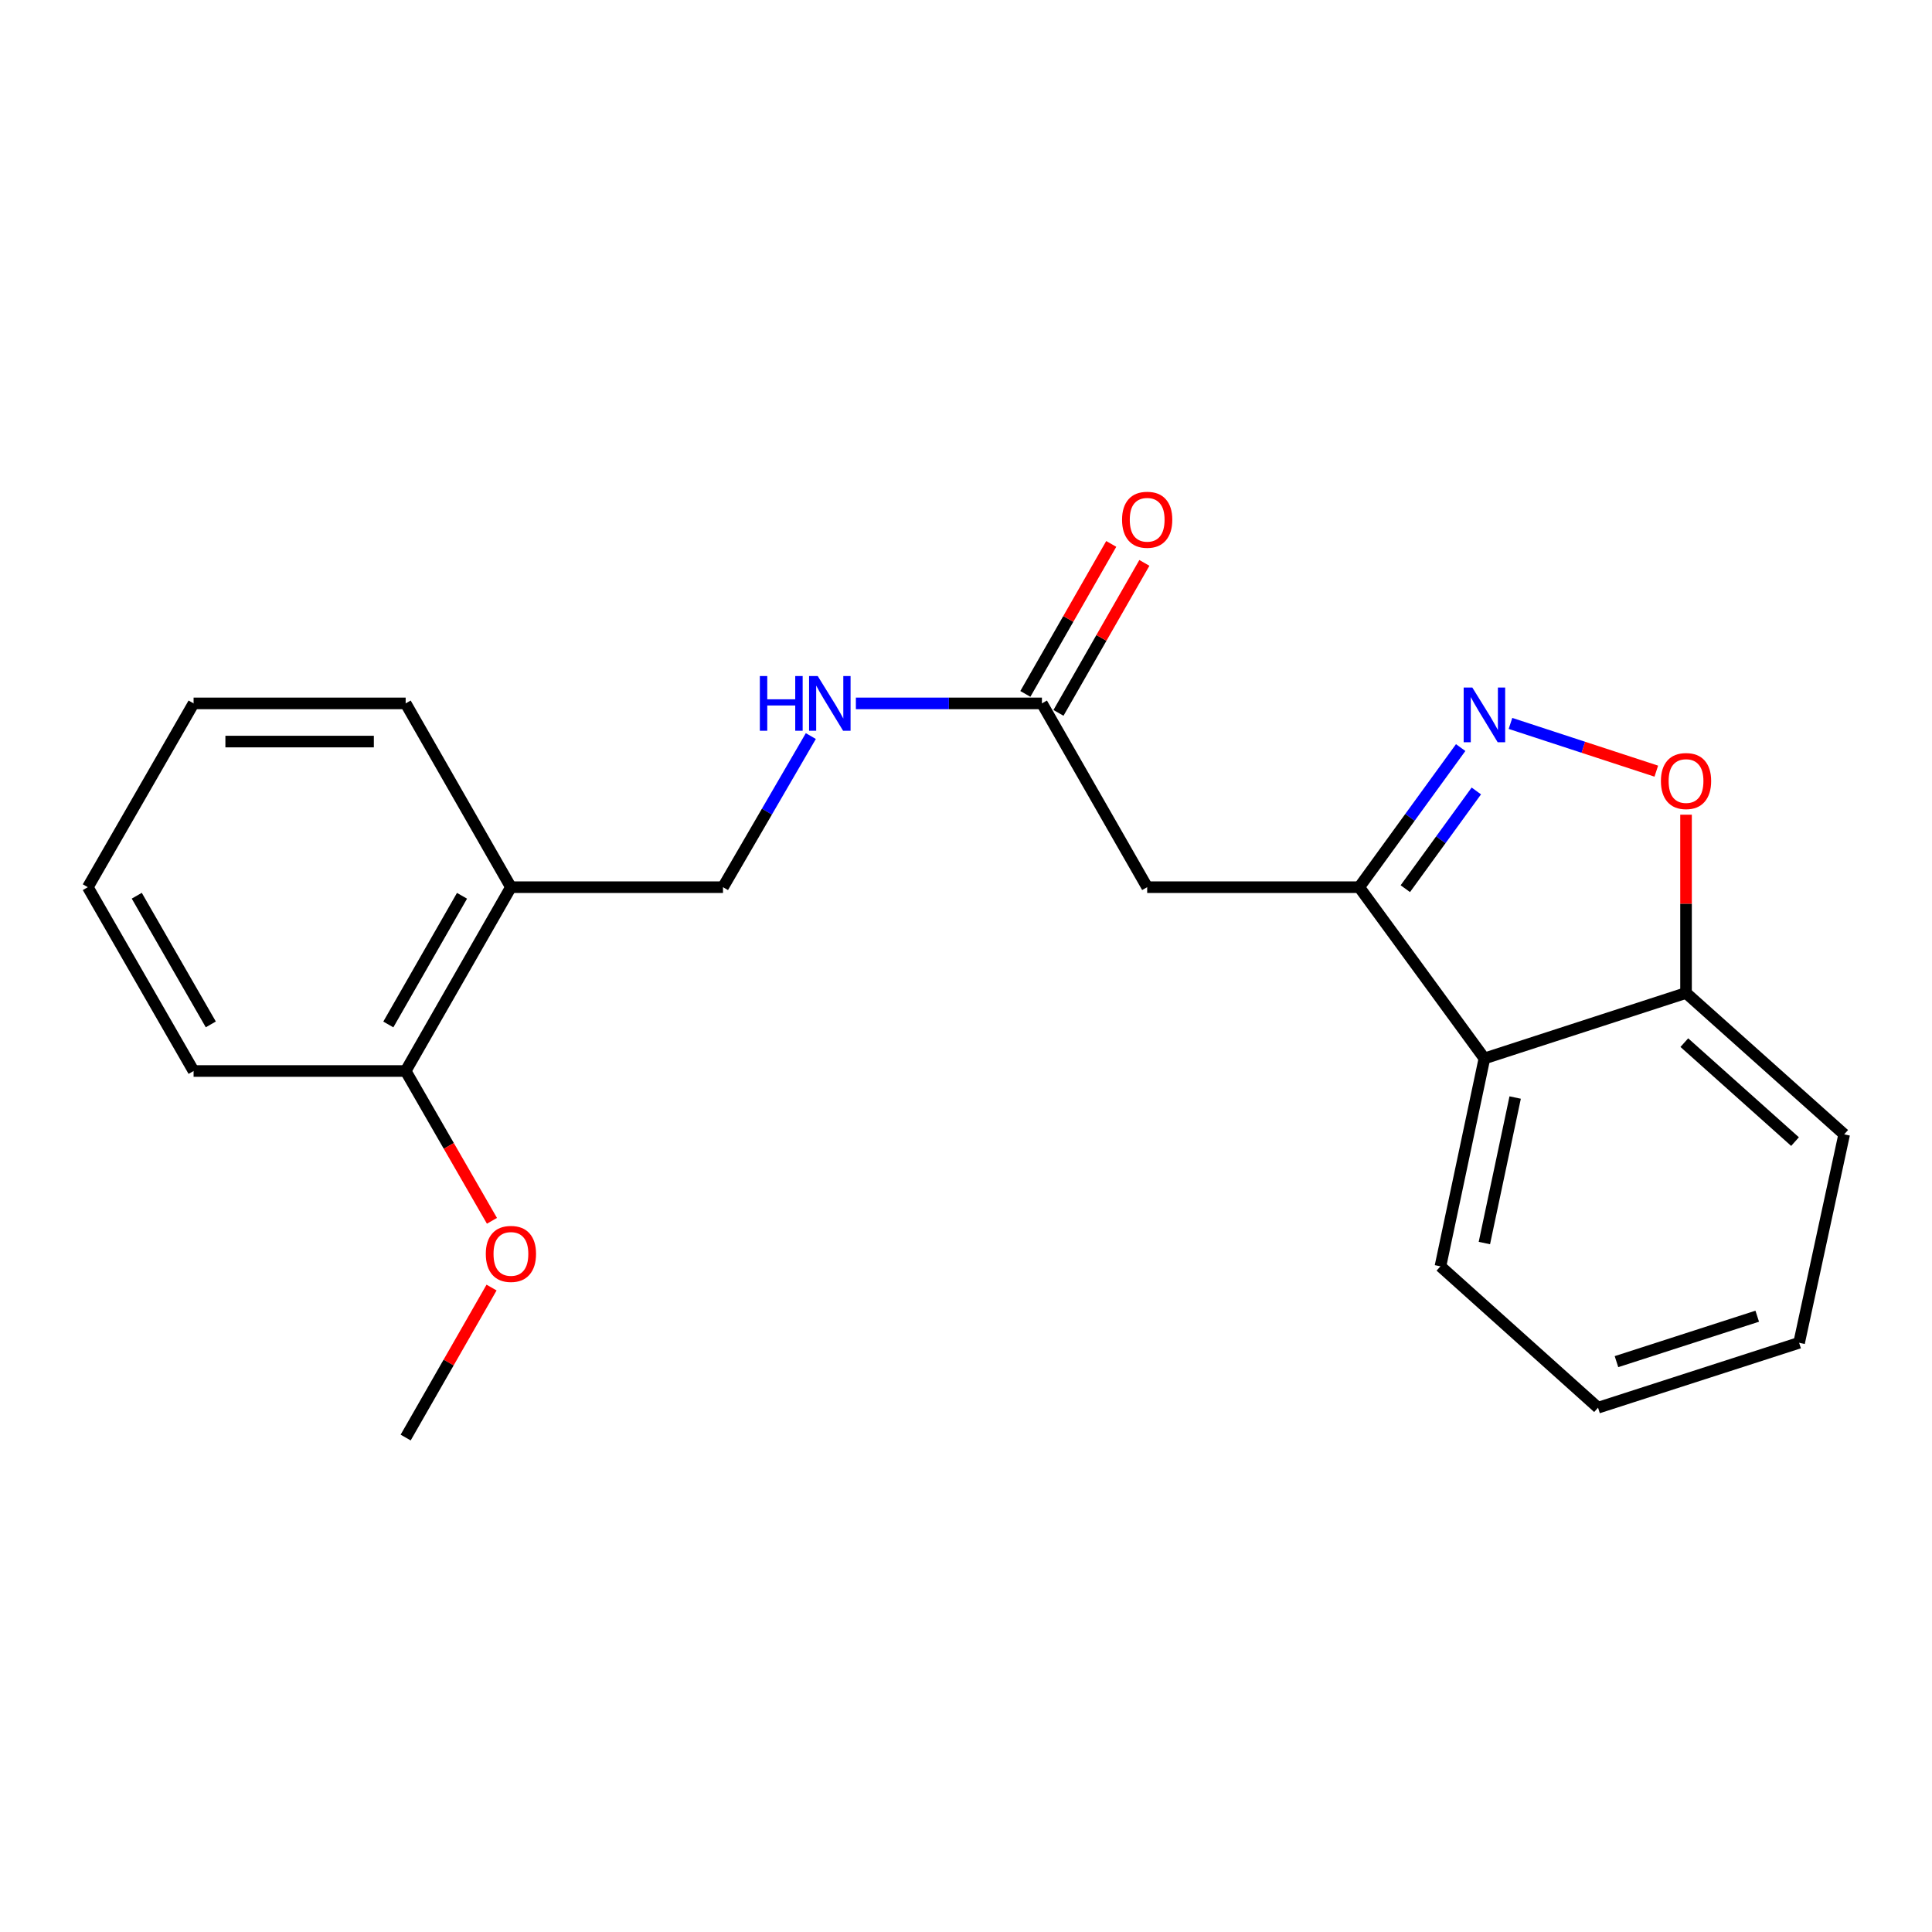 <?xml version='1.0' encoding='iso-8859-1'?>
<svg version='1.1' baseProfile='full'
              xmlns='http://www.w3.org/2000/svg'
                      xmlns:rdkit='http://www.rdkit.org/xml'
                      xmlns:xlink='http://www.w3.org/1999/xlink'
                  xml:space='preserve'
width='1000px' height='1000px' viewBox='0 0 1000 1000'>
<!-- END OF HEADER -->
<rect style='opacity:1.0;fill:#FFFFFF;stroke:none' width='1000' height='1000' x='0' y='0'> </rect>
<path class='bond-0' d='M 756.041,386.943 L 729.787,423.073' style='fill:none;fill-rule:evenodd;stroke:#0000FF;stroke-width:6px;stroke-linecap:butt;stroke-linejoin:miter;stroke-opacity:1' />
<path class='bond-0' d='M 729.787,423.073 L 703.532,459.204' style='fill:none;fill-rule:evenodd;stroke:#000000;stroke-width:6px;stroke-linecap:butt;stroke-linejoin:miter;stroke-opacity:1' />
<path class='bond-0' d='M 764.147,409.395 L 745.769,434.687' style='fill:none;fill-rule:evenodd;stroke:#0000FF;stroke-width:6px;stroke-linecap:butt;stroke-linejoin:miter;stroke-opacity:1' />
<path class='bond-0' d='M 745.769,434.687 L 727.391,459.978' style='fill:none;fill-rule:evenodd;stroke:#000000;stroke-width:6px;stroke-linecap:butt;stroke-linejoin:miter;stroke-opacity:1' />
<path class='bond-1' d='M 781.818,374.441 L 819.558,386.793' style='fill:none;fill-rule:evenodd;stroke:#0000FF;stroke-width:6px;stroke-linecap:butt;stroke-linejoin:miter;stroke-opacity:1' />
<path class='bond-1' d='M 819.558,386.793 L 857.299,399.146' style='fill:none;fill-rule:evenodd;stroke:#FF0000;stroke-width:6px;stroke-linecap:butt;stroke-linejoin:miter;stroke-opacity:1' />
<path class='bond-2' d='M 703.532,459.204 L 593.776,459.204' style='fill:none;fill-rule:evenodd;stroke:#000000;stroke-width:6px;stroke-linecap:butt;stroke-linejoin:miter;stroke-opacity:1' />
<path class='bond-3' d='M 703.532,459.204 L 768.333,547.854' style='fill:none;fill-rule:evenodd;stroke:#000000;stroke-width:6px;stroke-linecap:butt;stroke-linejoin:miter;stroke-opacity:1' />
<path class='bond-5' d='M 872.689,421.688 L 872.689,467.825' style='fill:none;fill-rule:evenodd;stroke:#FF0000;stroke-width:6px;stroke-linecap:butt;stroke-linejoin:miter;stroke-opacity:1' />
<path class='bond-5' d='M 872.689,467.825 L 872.689,513.962' style='fill:none;fill-rule:evenodd;stroke:#000000;stroke-width:6px;stroke-linecap:butt;stroke-linejoin:miter;stroke-opacity:1' />
<path class='bond-4' d='M 593.776,459.204 L 539.293,364.078' style='fill:none;fill-rule:evenodd;stroke:#000000;stroke-width:6px;stroke-linecap:butt;stroke-linejoin:miter;stroke-opacity:1' />
<path class='bond-12' d='M 768.333,547.854 L 745.569,655.449' style='fill:none;fill-rule:evenodd;stroke:#000000;stroke-width:6px;stroke-linecap:butt;stroke-linejoin:miter;stroke-opacity:1' />
<path class='bond-12' d='M 784.246,568.083 L 768.312,643.399' style='fill:none;fill-rule:evenodd;stroke:#000000;stroke-width:6px;stroke-linecap:butt;stroke-linejoin:miter;stroke-opacity:1' />
<path class='bond-21' d='M 768.333,547.854 L 872.689,513.962' style='fill:none;fill-rule:evenodd;stroke:#000000;stroke-width:6px;stroke-linecap:butt;stroke-linejoin:miter;stroke-opacity:1' />
<path class='bond-7' d='M 539.293,364.078 L 491.146,364.078' style='fill:none;fill-rule:evenodd;stroke:#000000;stroke-width:6px;stroke-linecap:butt;stroke-linejoin:miter;stroke-opacity:1' />
<path class='bond-7' d='M 491.146,364.078 L 442.999,364.078' style='fill:none;fill-rule:evenodd;stroke:#0000FF;stroke-width:6px;stroke-linecap:butt;stroke-linejoin:miter;stroke-opacity:1' />
<path class='bond-10' d='M 547.865,368.987 L 570.095,330.169' style='fill:none;fill-rule:evenodd;stroke:#000000;stroke-width:6px;stroke-linecap:butt;stroke-linejoin:miter;stroke-opacity:1' />
<path class='bond-10' d='M 570.095,330.169 L 592.325,291.351' style='fill:none;fill-rule:evenodd;stroke:#FF0000;stroke-width:6px;stroke-linecap:butt;stroke-linejoin:miter;stroke-opacity:1' />
<path class='bond-10' d='M 530.721,359.169 L 552.951,320.351' style='fill:none;fill-rule:evenodd;stroke:#000000;stroke-width:6px;stroke-linecap:butt;stroke-linejoin:miter;stroke-opacity:1' />
<path class='bond-10' d='M 552.951,320.351 L 575.182,281.533' style='fill:none;fill-rule:evenodd;stroke:#FF0000;stroke-width:6px;stroke-linecap:butt;stroke-linejoin:miter;stroke-opacity:1' />
<path class='bond-14' d='M 872.689,513.962 L 954.545,587.136' style='fill:none;fill-rule:evenodd;stroke:#000000;stroke-width:6px;stroke-linecap:butt;stroke-linejoin:miter;stroke-opacity:1' />
<path class='bond-14' d='M 871.801,539.667 L 929.1,590.889' style='fill:none;fill-rule:evenodd;stroke:#000000;stroke-width:6px;stroke-linecap:butt;stroke-linejoin:miter;stroke-opacity:1' />
<path class='bond-6' d='M 264.452,459.204 L 374.219,459.204' style='fill:none;fill-rule:evenodd;stroke:#000000;stroke-width:6px;stroke-linecap:butt;stroke-linejoin:miter;stroke-opacity:1' />
<path class='bond-9' d='M 264.452,459.204 L 209.969,554.352' style='fill:none;fill-rule:evenodd;stroke:#000000;stroke-width:6px;stroke-linecap:butt;stroke-linejoin:miter;stroke-opacity:1' />
<path class='bond-9' d='M 239.135,463.659 L 200.997,530.263' style='fill:none;fill-rule:evenodd;stroke:#000000;stroke-width:6px;stroke-linecap:butt;stroke-linejoin:miter;stroke-opacity:1' />
<path class='bond-13' d='M 264.452,459.204 L 209.969,364.078' style='fill:none;fill-rule:evenodd;stroke:#000000;stroke-width:6px;stroke-linecap:butt;stroke-linejoin:miter;stroke-opacity:1' />
<path class='bond-8' d='M 419.684,380.989 L 396.952,420.096' style='fill:none;fill-rule:evenodd;stroke:#0000FF;stroke-width:6px;stroke-linecap:butt;stroke-linejoin:miter;stroke-opacity:1' />
<path class='bond-8' d='M 396.952,420.096 L 374.219,459.204' style='fill:none;fill-rule:evenodd;stroke:#000000;stroke-width:6px;stroke-linecap:butt;stroke-linejoin:miter;stroke-opacity:1' />
<path class='bond-11' d='M 209.969,554.352 L 232.3,593.122' style='fill:none;fill-rule:evenodd;stroke:#000000;stroke-width:6px;stroke-linecap:butt;stroke-linejoin:miter;stroke-opacity:1' />
<path class='bond-11' d='M 232.3,593.122 L 254.631,631.891' style='fill:none;fill-rule:evenodd;stroke:#FF0000;stroke-width:6px;stroke-linecap:butt;stroke-linejoin:miter;stroke-opacity:1' />
<path class='bond-15' d='M 209.969,554.352 L 100.201,554.352' style='fill:none;fill-rule:evenodd;stroke:#000000;stroke-width:6px;stroke-linecap:butt;stroke-linejoin:miter;stroke-opacity:1' />
<path class='bond-16' d='M 254.429,666.441 L 232.199,705.259' style='fill:none;fill-rule:evenodd;stroke:#FF0000;stroke-width:6px;stroke-linecap:butt;stroke-linejoin:miter;stroke-opacity:1' />
<path class='bond-16' d='M 232.199,705.259 L 209.969,744.077' style='fill:none;fill-rule:evenodd;stroke:#000000;stroke-width:6px;stroke-linecap:butt;stroke-linejoin:miter;stroke-opacity:1' />
<path class='bond-17' d='M 745.569,655.449 L 827.14,728.623' style='fill:none;fill-rule:evenodd;stroke:#000000;stroke-width:6px;stroke-linecap:butt;stroke-linejoin:miter;stroke-opacity:1' />
<path class='bond-18' d='M 209.969,364.078 L 100.201,364.078' style='fill:none;fill-rule:evenodd;stroke:#000000;stroke-width:6px;stroke-linecap:butt;stroke-linejoin:miter;stroke-opacity:1' />
<path class='bond-18' d='M 193.503,383.834 L 116.666,383.834' style='fill:none;fill-rule:evenodd;stroke:#000000;stroke-width:6px;stroke-linecap:butt;stroke-linejoin:miter;stroke-opacity:1' />
<path class='bond-19' d='M 954.545,587.136 L 931.222,695.027' style='fill:none;fill-rule:evenodd;stroke:#000000;stroke-width:6px;stroke-linecap:butt;stroke-linejoin:miter;stroke-opacity:1' />
<path class='bond-23' d='M 100.201,554.352 L 45.455,459.204' style='fill:none;fill-rule:evenodd;stroke:#000000;stroke-width:6px;stroke-linecap:butt;stroke-linejoin:miter;stroke-opacity:1' />
<path class='bond-23' d='M 109.113,530.227 L 70.79,463.623' style='fill:none;fill-rule:evenodd;stroke:#000000;stroke-width:6px;stroke-linecap:butt;stroke-linejoin:miter;stroke-opacity:1' />
<path class='bond-22' d='M 827.14,728.623 L 931.222,695.027' style='fill:none;fill-rule:evenodd;stroke:#000000;stroke-width:6px;stroke-linecap:butt;stroke-linejoin:miter;stroke-opacity:1' />
<path class='bond-22' d='M 836.684,704.783 L 909.541,681.265' style='fill:none;fill-rule:evenodd;stroke:#000000;stroke-width:6px;stroke-linecap:butt;stroke-linejoin:miter;stroke-opacity:1' />
<path class='bond-20' d='M 100.201,364.078 L 45.455,459.204' style='fill:none;fill-rule:evenodd;stroke:#000000;stroke-width:6px;stroke-linecap:butt;stroke-linejoin:miter;stroke-opacity:1' />
<path  class='atom-0' d='M 762.073 355.867
L 771.353 370.867
Q 772.273 372.347, 773.753 375.027
Q 775.233 377.707, 775.313 377.867
L 775.313 355.867
L 779.073 355.867
L 779.073 384.187
L 775.193 384.187
L 765.233 367.787
Q 764.073 365.867, 762.833 363.667
Q 761.633 361.467, 761.273 360.787
L 761.273 384.187
L 757.593 384.187
L 757.593 355.867
L 762.073 355.867
' fill='#0000FF'/>
<path  class='atom-2' d='M 859.689 404.263
Q 859.689 397.463, 863.049 393.663
Q 866.409 389.863, 872.689 389.863
Q 878.969 389.863, 882.329 393.663
Q 885.689 397.463, 885.689 404.263
Q 885.689 411.143, 882.289 415.063
Q 878.889 418.943, 872.689 418.943
Q 866.449 418.943, 863.049 415.063
Q 859.689 411.183, 859.689 404.263
M 872.689 415.743
Q 877.009 415.743, 879.329 412.863
Q 881.689 409.943, 881.689 404.263
Q 881.689 398.703, 879.329 395.903
Q 877.009 393.063, 872.689 393.063
Q 868.369 393.063, 866.009 395.863
Q 863.689 398.663, 863.689 404.263
Q 863.689 409.983, 866.009 412.863
Q 868.369 415.743, 872.689 415.743
' fill='#FF0000'/>
<path  class='atom-8' d='M 393.294 349.918
L 397.134 349.918
L 397.134 361.958
L 411.614 361.958
L 411.614 349.918
L 415.454 349.918
L 415.454 378.238
L 411.614 378.238
L 411.614 365.158
L 397.134 365.158
L 397.134 378.238
L 393.294 378.238
L 393.294 349.918
' fill='#0000FF'/>
<path  class='atom-8' d='M 423.254 349.918
L 432.534 364.918
Q 433.454 366.398, 434.934 369.078
Q 436.414 371.758, 436.494 371.918
L 436.494 349.918
L 440.254 349.918
L 440.254 378.238
L 436.374 378.238
L 426.414 361.838
Q 425.254 359.918, 424.014 357.718
Q 422.814 355.518, 422.454 354.838
L 422.454 378.238
L 418.774 378.238
L 418.774 349.918
L 423.254 349.918
' fill='#0000FF'/>
<path  class='atom-11' d='M 580.776 269.021
Q 580.776 262.221, 584.136 258.421
Q 587.496 254.621, 593.776 254.621
Q 600.056 254.621, 603.416 258.421
Q 606.776 262.221, 606.776 269.021
Q 606.776 275.901, 603.376 279.821
Q 599.976 283.701, 593.776 283.701
Q 587.536 283.701, 584.136 279.821
Q 580.776 275.941, 580.776 269.021
M 593.776 280.501
Q 598.096 280.501, 600.416 277.621
Q 602.776 274.701, 602.776 269.021
Q 602.776 263.461, 600.416 260.661
Q 598.096 257.821, 593.776 257.821
Q 589.456 257.821, 587.096 260.621
Q 584.776 263.421, 584.776 269.021
Q 584.776 274.741, 587.096 277.621
Q 589.456 280.501, 593.776 280.501
' fill='#FF0000'/>
<path  class='atom-12' d='M 251.452 649.02
Q 251.452 642.22, 254.812 638.42
Q 258.172 634.62, 264.452 634.62
Q 270.732 634.62, 274.092 638.42
Q 277.452 642.22, 277.452 649.02
Q 277.452 655.9, 274.052 659.82
Q 270.652 663.7, 264.452 663.7
Q 258.212 663.7, 254.812 659.82
Q 251.452 655.94, 251.452 649.02
M 264.452 660.5
Q 268.772 660.5, 271.092 657.62
Q 273.452 654.7, 273.452 649.02
Q 273.452 643.46, 271.092 640.66
Q 268.772 637.82, 264.452 637.82
Q 260.132 637.82, 257.772 640.62
Q 255.452 643.42, 255.452 649.02
Q 255.452 654.74, 257.772 657.62
Q 260.132 660.5, 264.452 660.5
' fill='#FF0000'/>
</svg>
